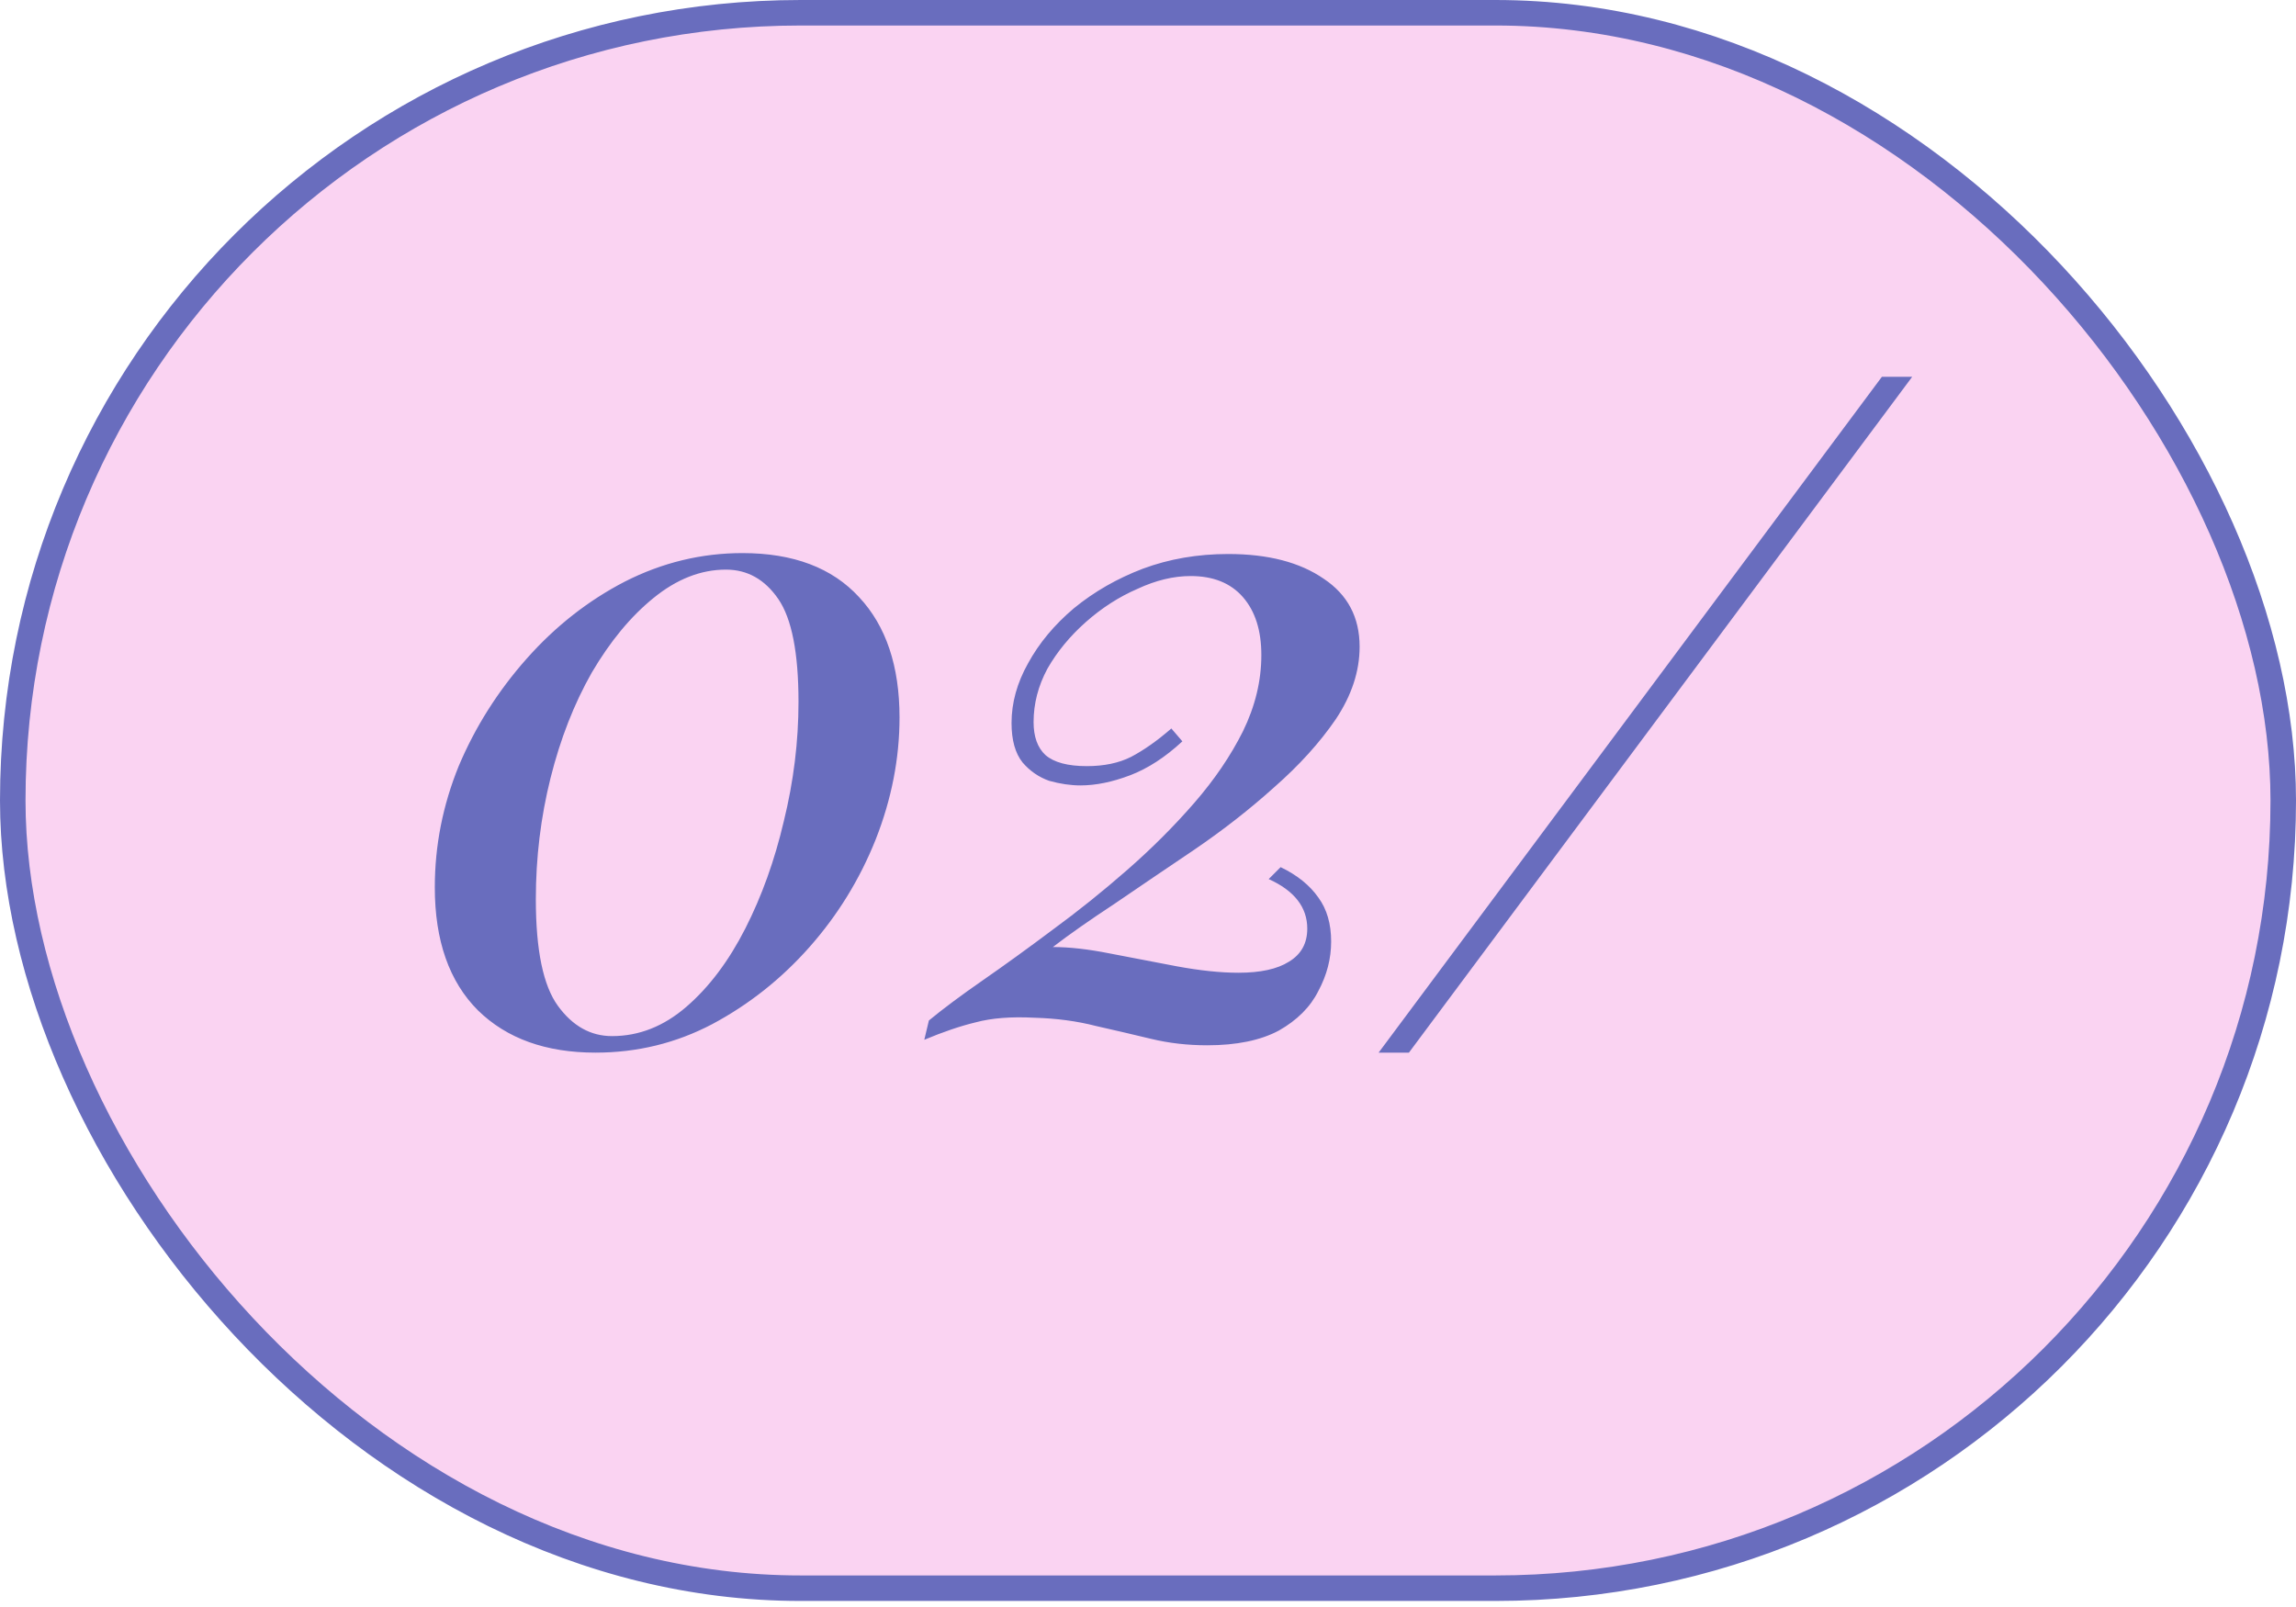 <?xml version="1.0" encoding="UTF-8"?> <svg xmlns="http://www.w3.org/2000/svg" width="90" height="63" viewBox="0 0 90 63" fill="none"><rect x="0.5" y="0.5" width="89" height="61.763" rx="30.882" fill="#FAD3F2" stroke="#696DBE"></rect><path d="M29.104 21.683C31.096 21.683 32.62 22.259 33.676 23.411C34.732 24.539 35.26 26.111 35.26 28.127C35.26 29.735 34.948 31.331 34.324 32.915C33.7 34.475 32.836 35.879 31.732 37.127C30.628 38.375 29.356 39.383 27.916 40.151C26.5 40.895 24.976 41.267 23.344 41.267C21.4 41.267 19.864 40.715 18.736 39.611C17.608 38.483 17.044 36.875 17.044 34.787C17.044 33.155 17.356 31.571 17.98 30.035C18.628 28.499 19.516 27.095 20.644 25.823C21.772 24.551 23.056 23.543 24.496 22.799C25.96 22.055 27.496 21.683 29.104 21.683ZM28.456 22.331C27.472 22.331 26.524 22.703 25.612 23.447C24.724 24.167 23.92 25.139 23.2 26.363C22.504 27.587 21.964 28.967 21.58 30.503C21.196 32.039 21.004 33.623 21.004 35.255C21.004 37.247 21.292 38.639 21.868 39.431C22.444 40.223 23.152 40.619 23.992 40.619C25.048 40.619 26.02 40.235 26.908 39.467C27.796 38.699 28.564 37.679 29.212 36.407C29.86 35.135 30.364 33.731 30.724 32.195C31.108 30.635 31.3 29.075 31.3 27.515C31.3 25.595 31.036 24.251 30.508 23.483C29.98 22.715 29.296 22.331 28.456 22.331ZM48.147 21.719C49.707 21.719 50.955 22.043 51.891 22.691C52.827 23.315 53.295 24.203 53.295 25.355C53.295 26.315 52.983 27.263 52.359 28.199C51.735 29.111 50.931 29.999 49.947 30.863C48.987 31.727 47.943 32.543 46.815 33.311C45.711 34.055 44.667 34.763 43.683 35.435C42.699 36.083 41.895 36.647 41.271 37.127C41.919 37.127 42.663 37.211 43.503 37.379C44.367 37.547 45.243 37.715 46.131 37.883C47.043 38.051 47.847 38.135 48.543 38.135C49.407 38.135 50.067 37.991 50.523 37.703C51.003 37.415 51.243 36.983 51.243 36.407C51.243 35.567 50.739 34.919 49.731 34.463L50.199 33.995C50.847 34.307 51.339 34.703 51.675 35.183C52.011 35.639 52.179 36.215 52.179 36.911C52.179 37.583 52.011 38.231 51.675 38.855C51.363 39.479 50.847 39.995 50.127 40.403C49.407 40.787 48.471 40.979 47.319 40.979C46.551 40.979 45.819 40.895 45.123 40.727C44.427 40.559 43.707 40.391 42.963 40.223C42.219 40.031 41.415 39.923 40.551 39.899C39.639 39.851 38.871 39.911 38.247 40.079C37.647 40.223 36.975 40.451 36.231 40.763L36.411 40.007C36.963 39.551 37.671 39.023 38.535 38.423C39.399 37.823 40.311 37.163 41.271 36.443C42.255 35.723 43.227 34.943 44.187 34.103C45.147 33.263 46.023 32.387 46.815 31.475C47.607 30.563 48.243 29.627 48.723 28.667C49.203 27.683 49.443 26.687 49.443 25.679C49.443 24.719 49.203 23.963 48.723 23.411C48.243 22.859 47.559 22.583 46.671 22.583C45.999 22.583 45.303 22.751 44.583 23.087C43.863 23.399 43.191 23.831 42.567 24.383C41.943 24.935 41.439 25.547 41.055 26.219C40.695 26.891 40.515 27.587 40.515 28.307C40.515 28.883 40.671 29.315 40.983 29.603C41.319 29.891 41.859 30.035 42.603 30.035C43.275 30.035 43.851 29.915 44.331 29.675C44.835 29.411 45.363 29.039 45.915 28.559L46.347 29.063C45.675 29.687 44.991 30.131 44.295 30.395C43.599 30.659 42.951 30.791 42.351 30.791C41.967 30.791 41.559 30.731 41.127 30.611C40.719 30.467 40.371 30.227 40.083 29.891C39.795 29.531 39.651 29.015 39.651 28.343C39.651 27.551 39.867 26.771 40.299 26.003C40.731 25.211 41.331 24.491 42.099 23.843C42.891 23.195 43.791 22.679 44.799 22.295C45.831 21.911 46.947 21.719 48.147 21.719ZM54.04 41.267L73.768 14.771H74.956L55.228 41.267H54.04Z" fill="#696DBE"></path></svg> 